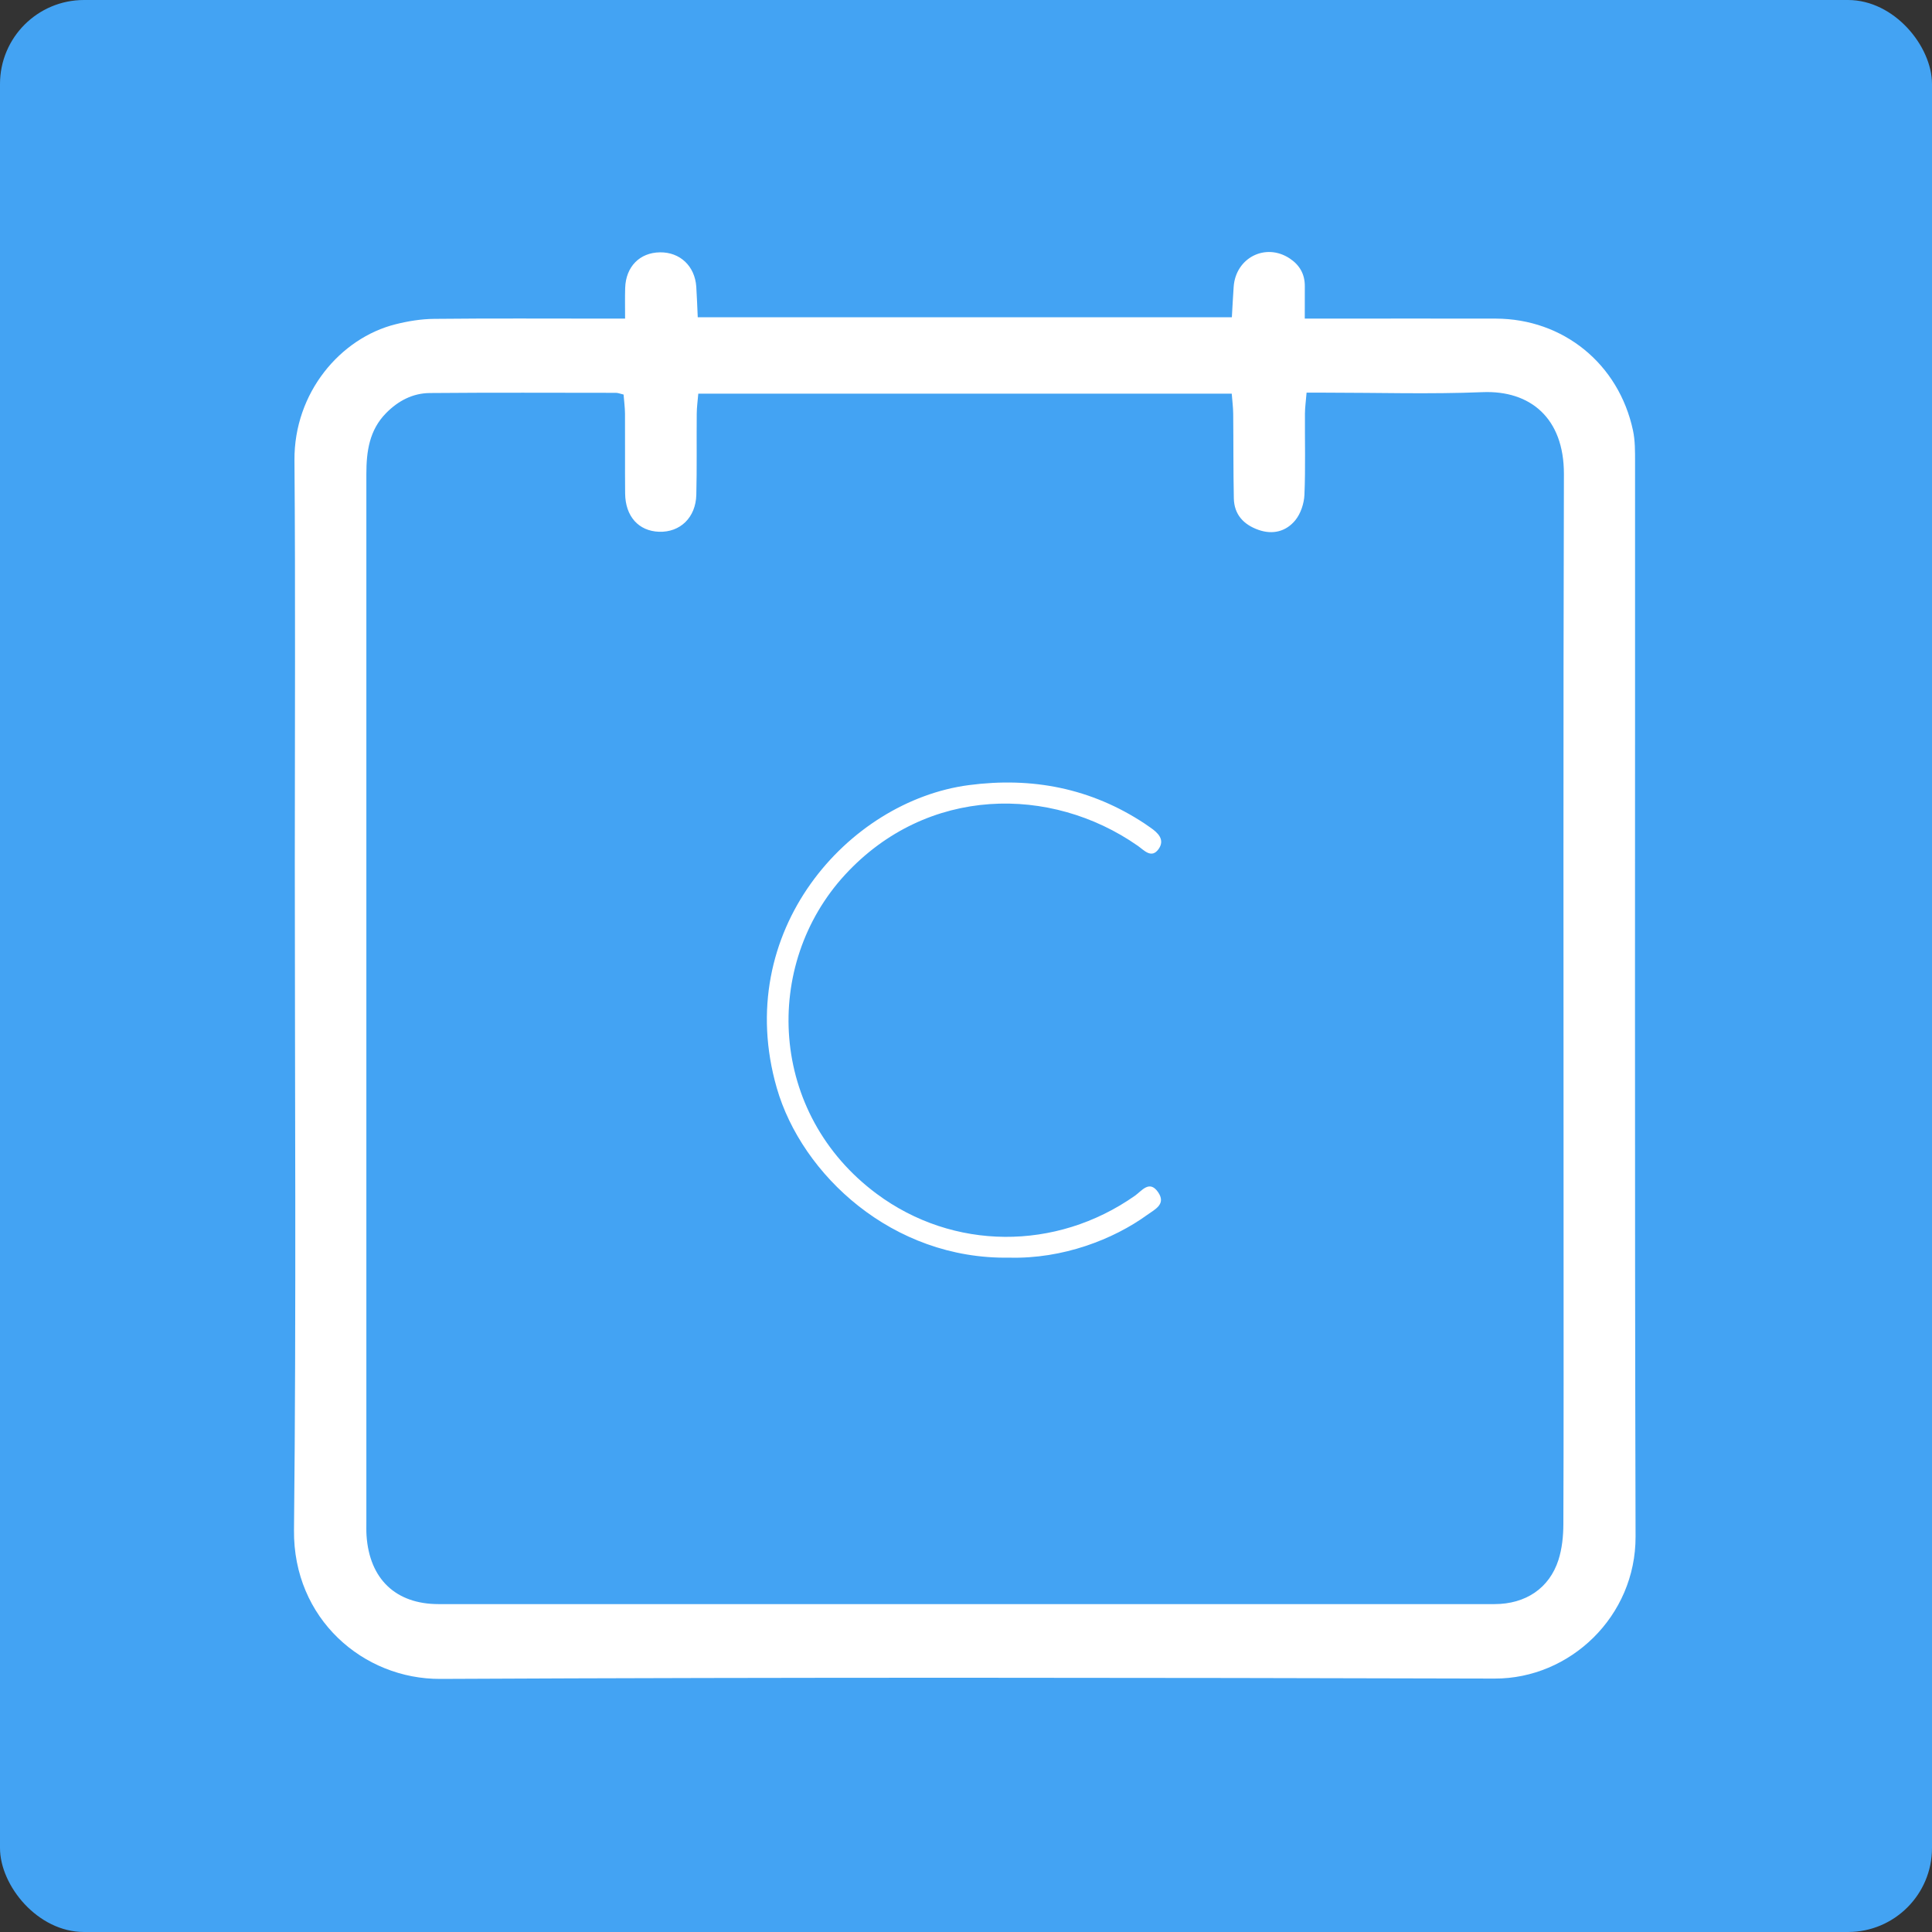<?xml version="1.0" encoding="UTF-8"?>
<svg width="46px" height="46px" viewBox="0 0 46 46" version="1.1" xmlns="http://www.w3.org/2000/svg" xmlns:xlink="http://www.w3.org/1999/xlink">
    <rect x="0" y="0" width="46" height="46" fill="#333333" stroke="none"/>
    <!-- Generator: Sketch 50.2 (55047) - http://www.bohemiancoding.com/sketch -->
    <desc>Created with Sketch.</desc>
    <defs></defs>
    <g id="Page-1" stroke="none" stroke-width="1" fill="none" fill-rule="evenodd">
        <g id="up-to-July-2018-Copy" transform="translate(-827, -80)">
            <g id="calendly-icon" transform="translate(827, 80)">
                <rect id="Rectangle-7" fill="#43A3F3" x="0" y="0" width="46" height="46" rx="2"></rect>
                <g id="calendly" transform="translate(7, 6)" fill="#FFFFFF">
                    <path d="M7.847,3.394 C7.764,3.375 7.715,3.353 7.665,3.353 C6.186,3.352 4.707,3.345 3.229,3.358 C2.829,3.362 2.483,3.541 2.194,3.834 C1.793,4.24 1.723,4.748 1.723,5.285 C1.723,13.605 1.723,21.926 1.723,30.246 C1.723,30.351 1.72,30.457 1.727,30.562 C1.797,31.596 2.423,32.193 3.441,32.193 C6.736,32.194 10.031,32.194 13.326,32.194 C18.412,32.194 23.497,32.194 28.583,32.193 C29.322,32.193 29.889,31.817 30.106,31.141 C30.192,30.873 30.222,30.575 30.223,30.291 C30.232,28.057 30.228,25.822 30.228,23.587 C30.228,17.488 30.218,11.389 30.236,5.29 C30.24,3.951 29.432,3.291 28.299,3.337 C27.056,3.388 25.809,3.349 24.563,3.349 C24.423,3.349 24.283,3.349 24.109,3.349 C24.094,3.543 24.071,3.696 24.07,3.849 C24.066,4.493 24.085,5.138 24.058,5.781 C24.049,5.987 23.97,6.227 23.842,6.385 C23.622,6.655 23.304,6.737 22.961,6.615 C22.612,6.491 22.385,6.253 22.377,5.865 C22.363,5.195 22.369,4.524 22.362,3.854 C22.361,3.701 22.34,3.547 22.327,3.373 L9.626,3.373 C9.612,3.542 9.59,3.695 9.589,3.849 C9.583,4.493 9.595,5.137 9.579,5.781 C9.566,6.323 9.193,6.678 8.692,6.661 C8.204,6.644 7.889,6.294 7.884,5.747 C7.878,5.116 7.885,4.485 7.881,3.854 C7.88,3.701 7.859,3.548 7.847,3.394 M7.883,1.586 C7.883,1.317 7.878,1.086 7.885,0.856 C7.901,0.349 8.231,0.014 8.714,0.008 C9.191,0.002 9.544,0.335 9.578,0.825 C9.593,1.058 9.601,1.291 9.613,1.554 L22.33,1.554 C22.344,1.314 22.356,1.071 22.373,0.829 C22.421,0.135 23.135,-0.226 23.708,0.154 C23.941,0.308 24.068,0.524 24.067,0.812 C24.065,1.056 24.066,1.3 24.066,1.586 C24.286,1.586 24.426,1.586 24.566,1.586 C25.915,1.586 27.264,1.583 28.613,1.586 C30.221,1.59 31.542,2.663 31.881,4.25 C31.932,4.49 31.93,4.746 31.93,4.994 C31.933,13.525 31.919,22.055 31.942,30.585 C31.948,32.483 30.383,33.971 28.587,33.966 C20.22,33.944 11.852,33.933 3.485,33.974 C1.65,33.983 -0.022,32.543 0,30.431 C0.056,25.135 0.019,19.838 0.019,14.541 C0.019,11.347 0.036,8.153 0.011,4.959 C-0.001,3.348 1.107,2.049 2.417,1.721 C2.715,1.646 3.027,1.595 3.334,1.592 C4.683,1.578 6.032,1.586 7.381,1.586 C7.522,1.586 7.663,1.586 7.883,1.586" id="Fill-4"></path>
                    <path d="M17.028,23.944 C14.249,23.99 12.09,21.969 11.495,19.905 C10.421,16.179 13.195,13.07 16.069,12.693 C17.575,12.495 18.977,12.765 20.258,13.612 C20.301,13.641 20.343,13.672 20.386,13.701 C20.571,13.827 20.743,13.992 20.586,14.215 C20.416,14.454 20.24,14.243 20.09,14.138 C18.023,12.694 15.076,12.707 13.123,14.824 C11.144,16.971 11.3,20.515 13.877,22.427 C15.691,23.773 18.139,23.791 20.019,22.472 C20.183,22.358 20.364,22.088 20.57,22.38 C20.776,22.672 20.495,22.795 20.313,22.927 C19.511,23.508 18.304,23.979 17.028,23.944" id="Fill-9"></path>
                </g>
            </g>
        </g>
    </g>
</svg>
